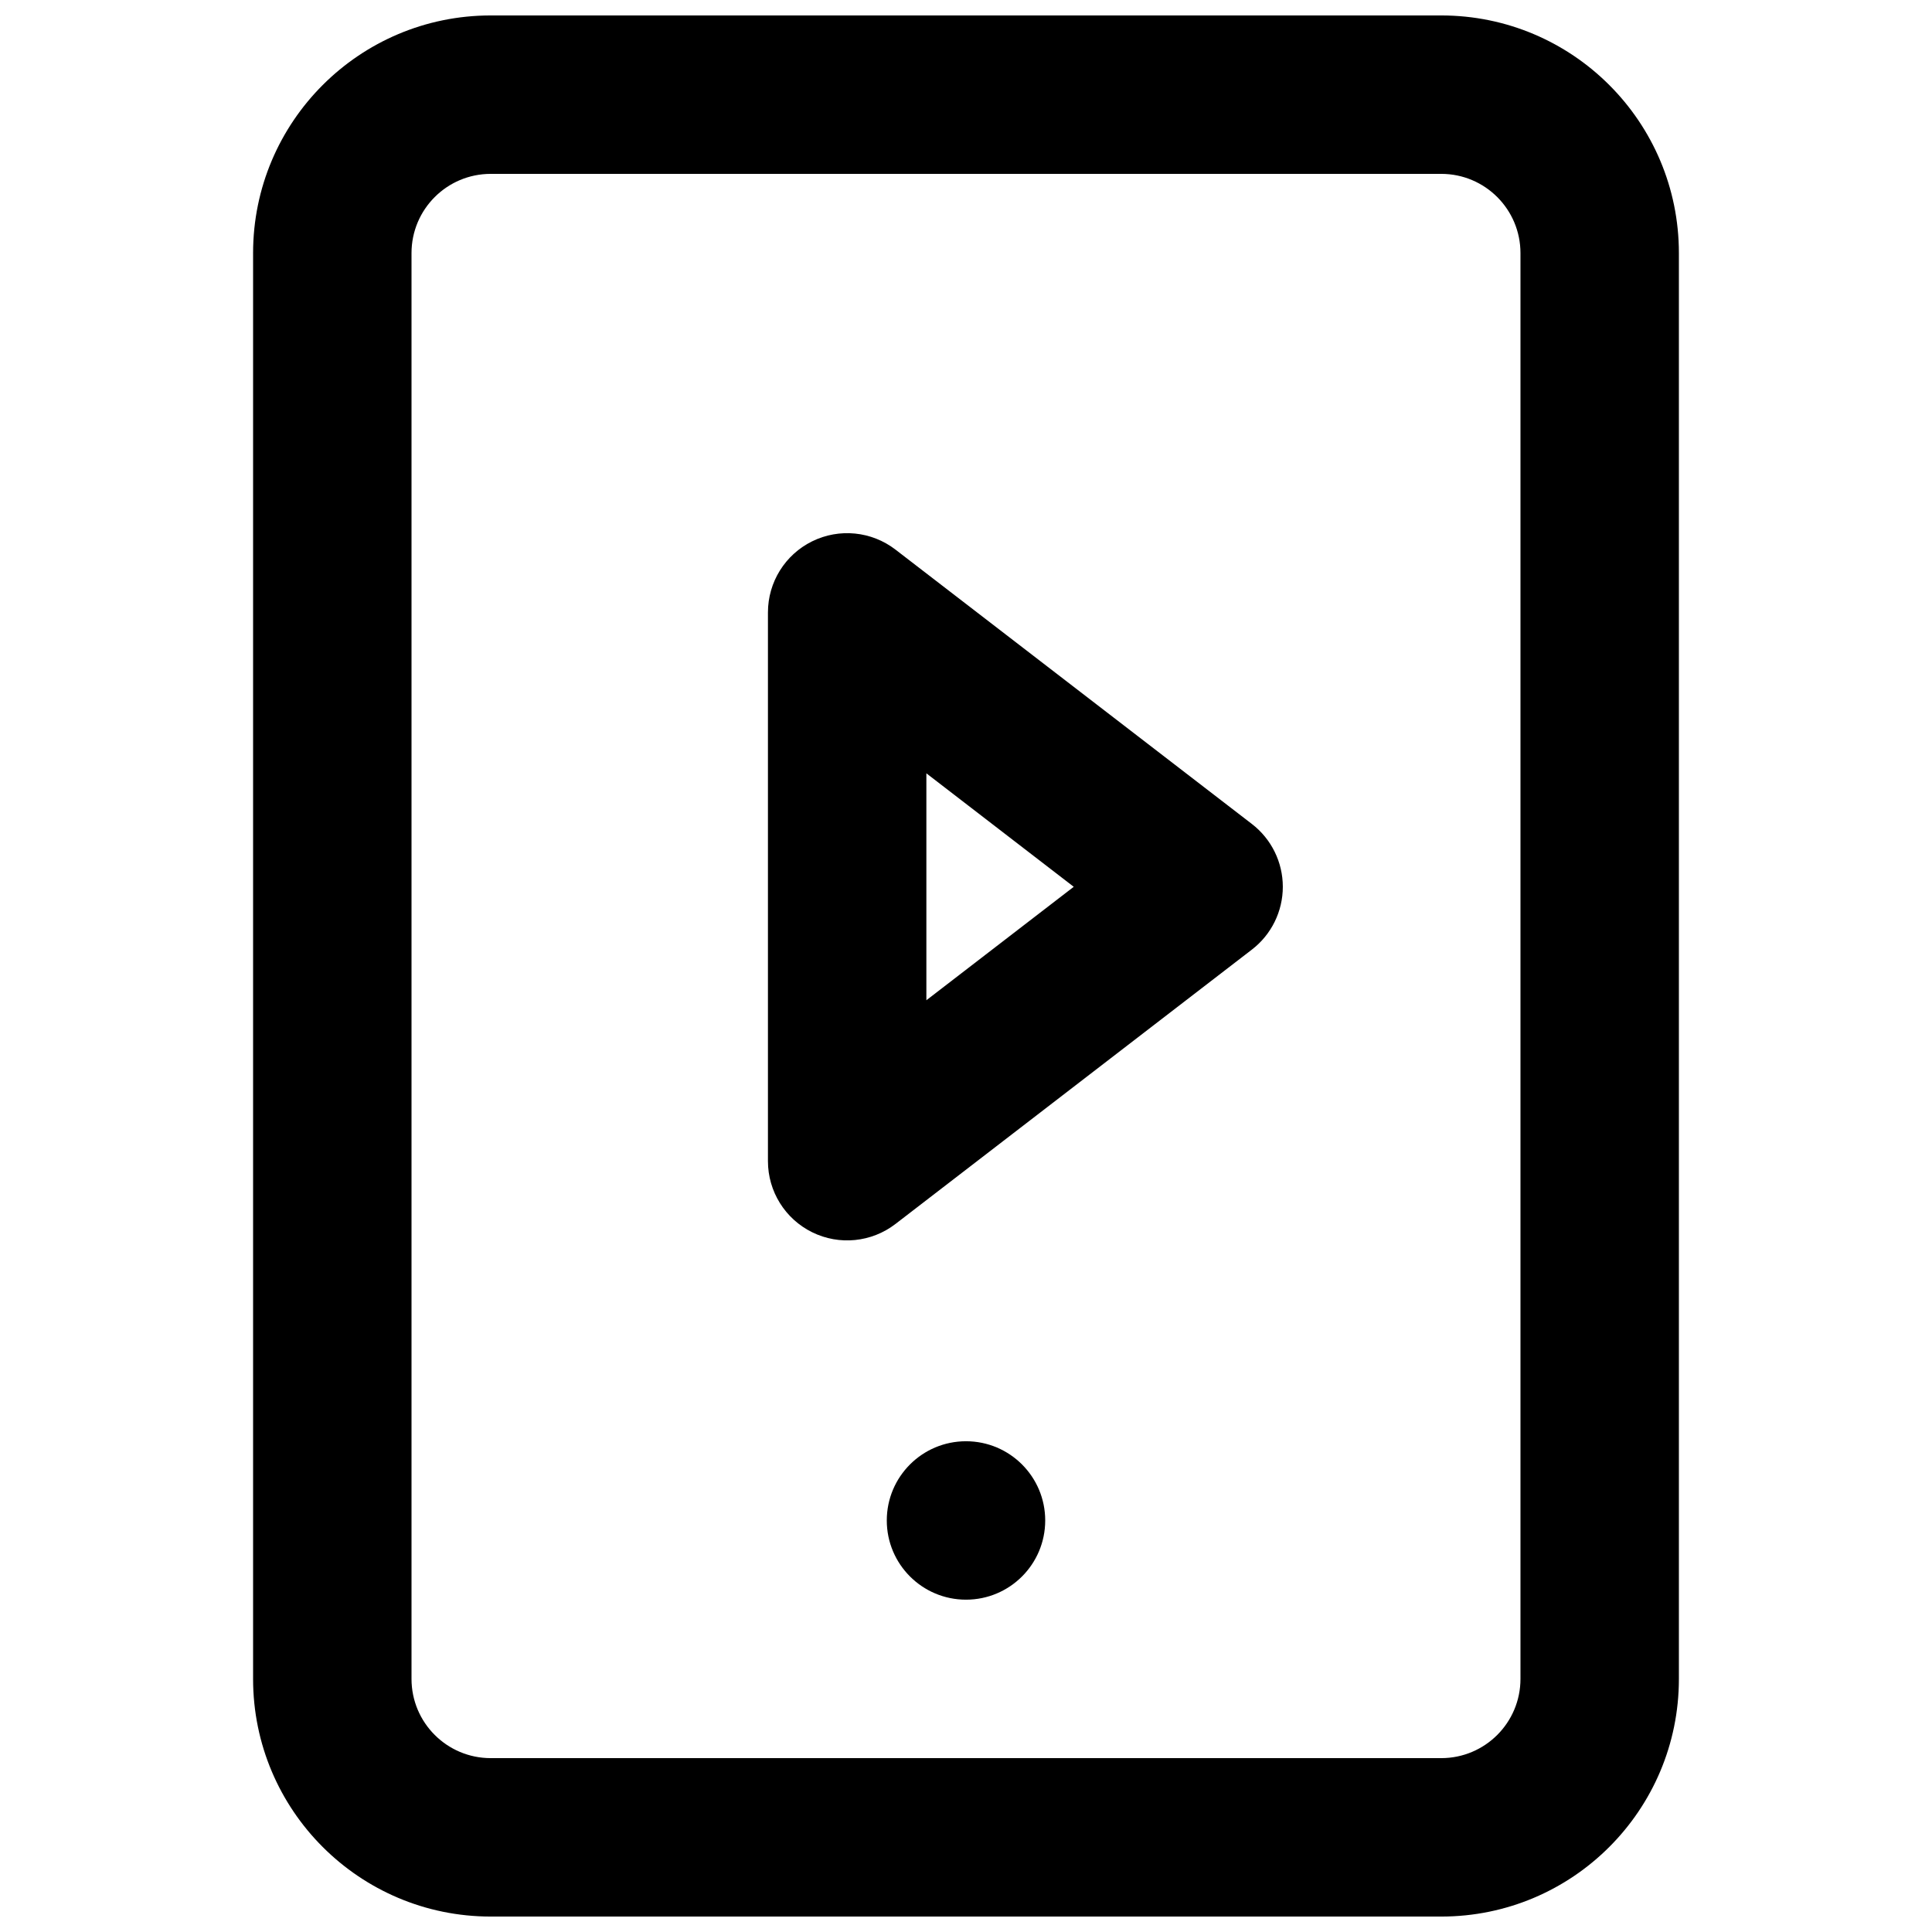 <?xml version="1.0" encoding="UTF-8"?>
<!-- Uploaded to: ICON Repo, www.svgrepo.com, Generator: ICON Repo Mixer Tools -->
<svg width="800px" height="800px" version="1.1" viewBox="144 144 512 512" xmlns="http://www.w3.org/2000/svg">
 <defs>
  <clipPath id="a">
   <path d="m211 148.09h378v503.81h-378z"/>
  </clipPath>
 </defs>
 <path d="m483.96 379.01c0 6.512-3.023 12.66-8.184 16.633l-94.465 72.719c-6.34 4.879-14.898 5.734-22.074 2.199-7.18-3.531-11.723-10.836-11.723-18.832v-145.44c0-8 4.543-15.305 11.723-18.836 7.176-3.531 15.734-2.68 22.074 2.199l94.465 72.719c5.16 3.977 8.184 10.121 8.184 16.637zm-55.406 0-39.055-30.07v60.137z" fill-rule="evenodd"/>
 <path d="m400 567.93c11.594 0 20.992-9.398 20.992-20.992s-9.398-20.992-20.992-20.992-20.992 9.398-20.992 20.992 9.398 20.992 20.992 20.992z"/>
 <g clip-path="url(#a)">
  <path d="m211.07 211.07c0-34.781 28.195-62.977 62.977-62.977h251.9c34.785 0 62.977 28.195 62.977 62.977v377.86c0 34.781-28.191 62.977-62.977 62.977h-251.9c-34.781 0-62.977-28.195-62.977-62.977zm62.977-20.992c-11.594 0-20.992 9.398-20.992 20.992v377.86c0 11.594 9.398 20.992 20.992 20.992h251.9c11.594 0 20.992-9.398 20.992-20.992v-377.86c0-11.594-9.398-20.992-20.992-20.992z" fill-rule="evenodd"/>
 </g>
</svg>